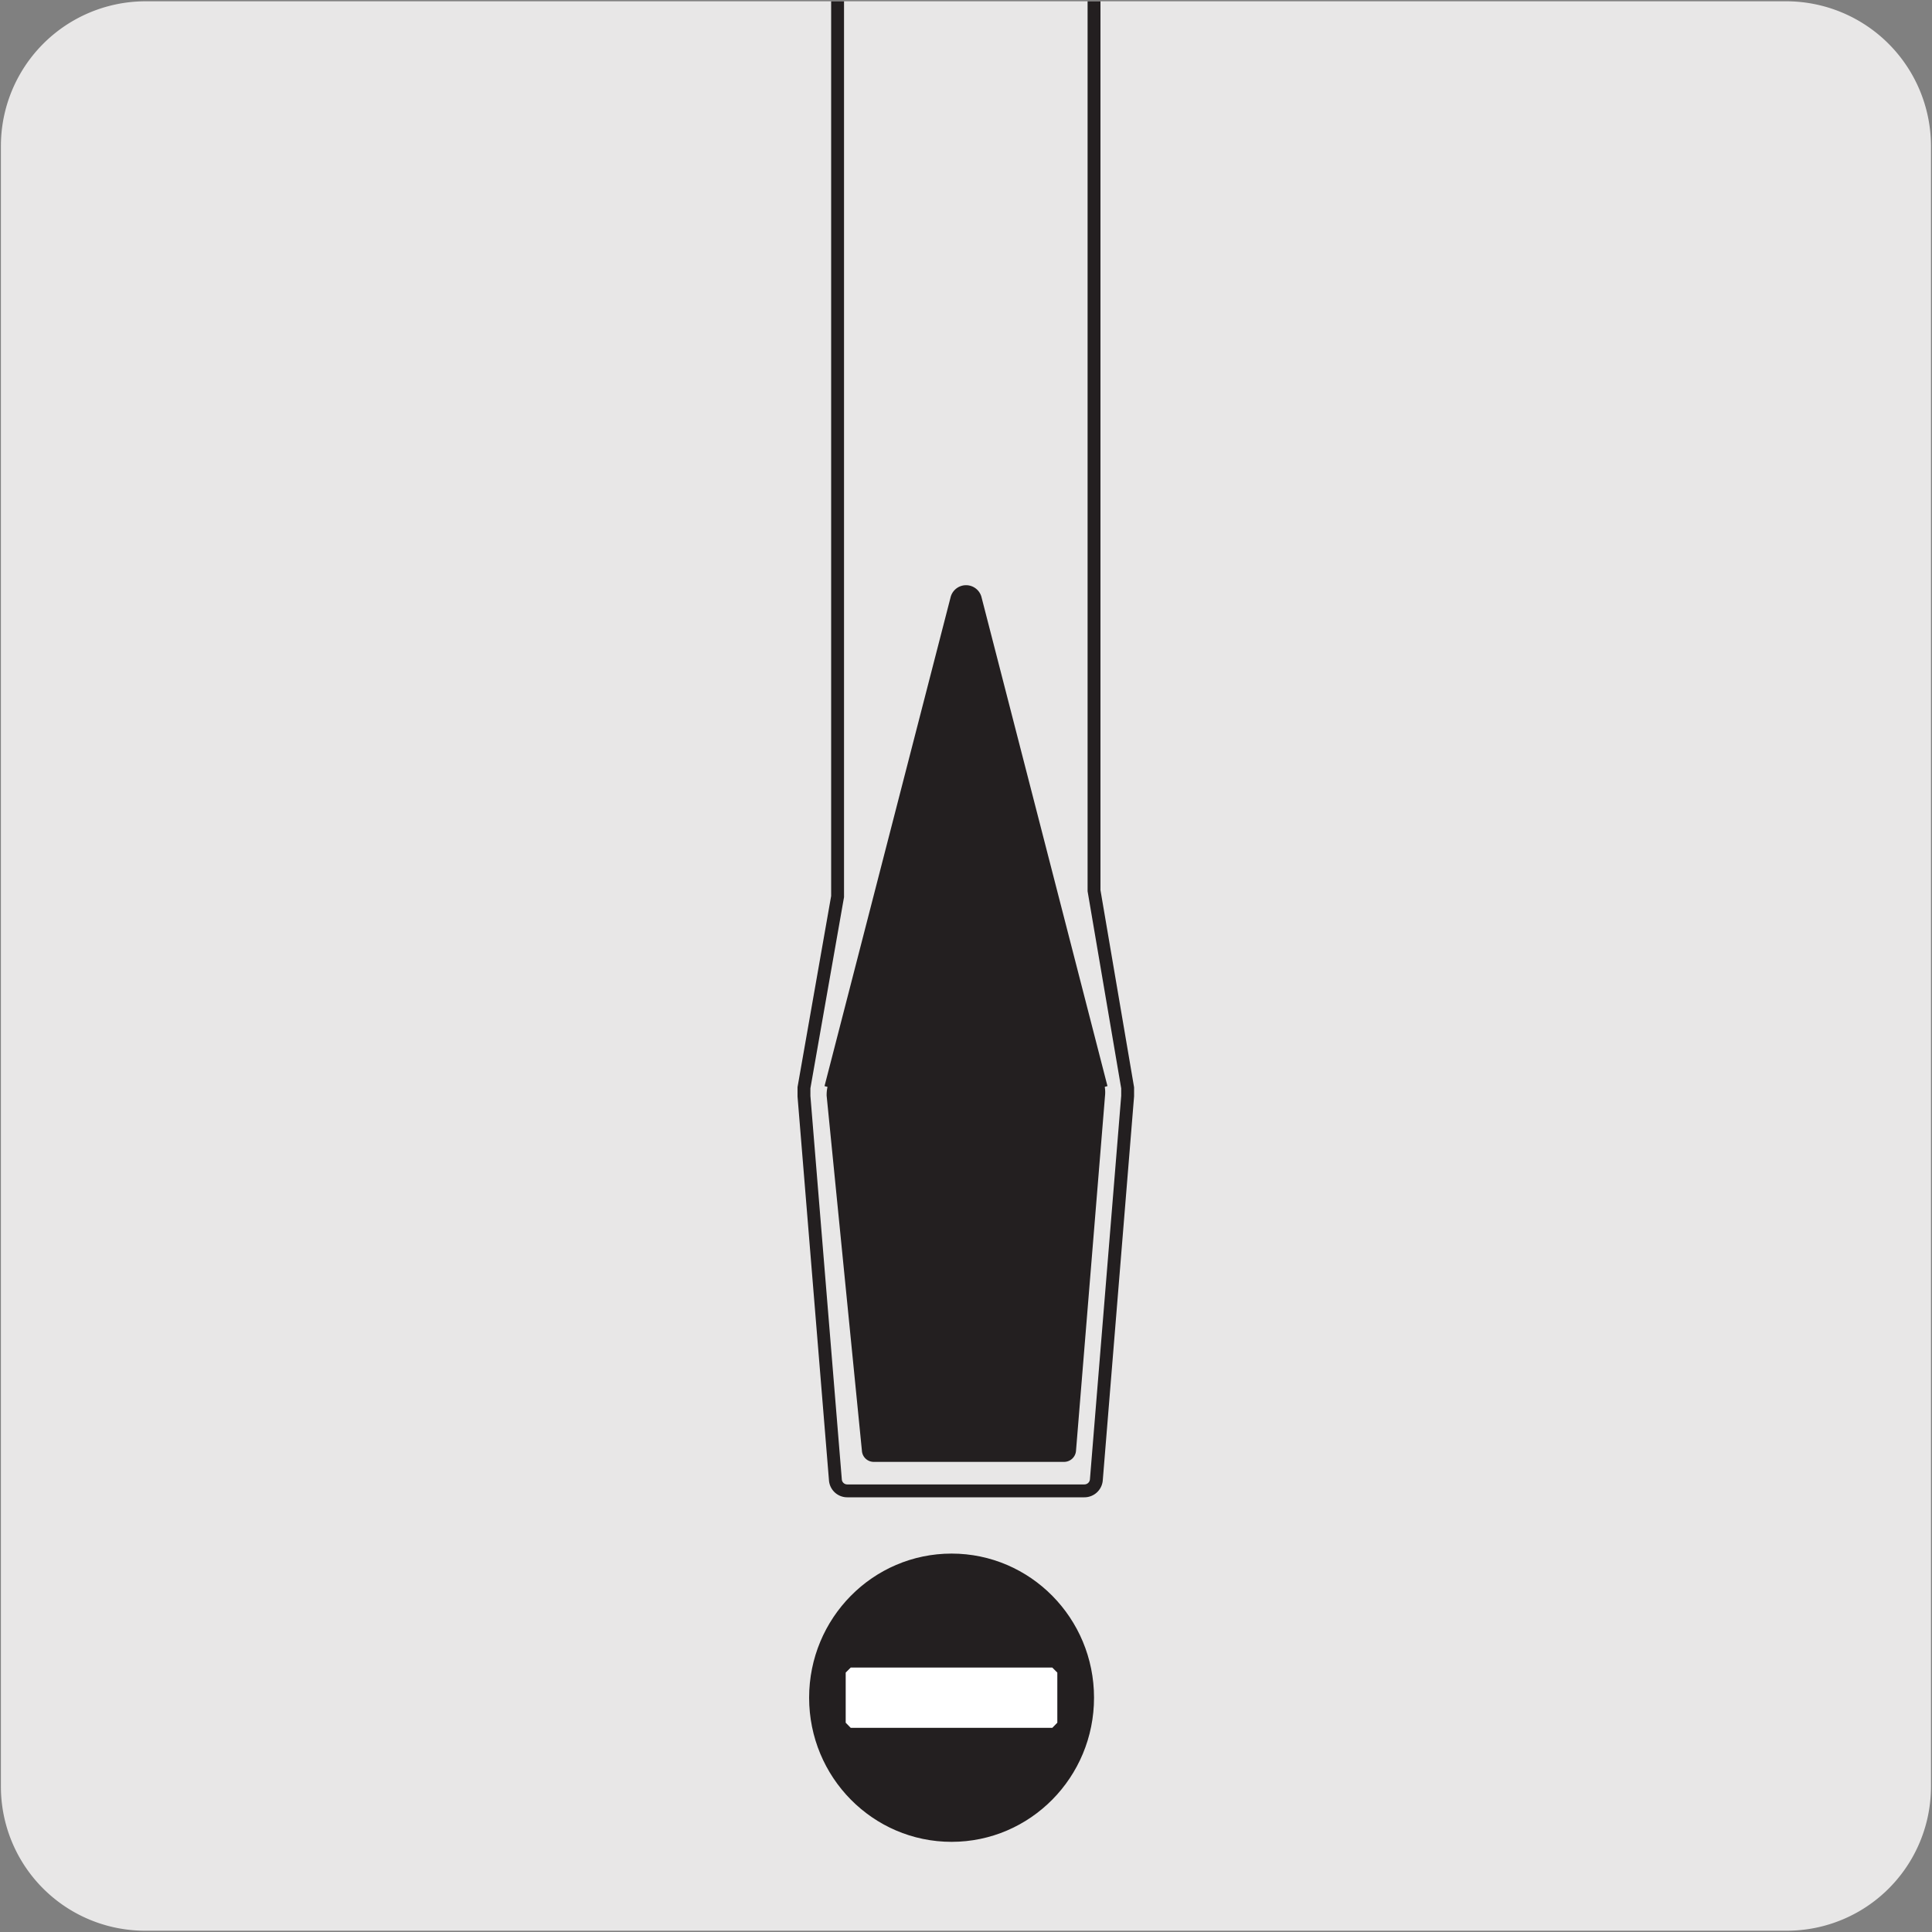 <svg xmlns="http://www.w3.org/2000/svg" xmlns:xlink="http://www.w3.org/1999/xlink" viewBox="0 0 150 150"><rect x="0" y="0" width="150" height="150" fill="#808080" stroke="none"/><defs><style>.cls-1,.cls-3{fill:none;}.cls-2{fill:#e8e7e7;}.cls-3{stroke:#231f20;stroke-miterlimit:10;}.cls-4{fill:#231f20;}.cls-5{fill:#fff;}.cls-6{clip-path:url(#clip-path);}</style><clipPath id="clip-path"><path class="cls-1" d="M-158.68-169.8H-31.36a11.25,11.25,0,0,1,11.28,11.21v127.4A11.19,11.19,0,0,1-31.27-20H-158.73a11.19,11.19,0,0,1-11.2-11.19h0V-158.56A11.24,11.24,0,0,1-158.68-169.8Z"/></clipPath></defs><title>21484-01</title><g id="Capa_2" data-name="Capa 2"><path class="cls-2" d="M11.32.1H138.64a11.25,11.25,0,0,1,11.28,11.21v127.4a11.19,11.19,0,0,1-11.2,11.19H11.27A11.19,11.19,0,0,1,.07,138.71h0V11.34A11.24,11.24,0,0,1,11.32.1Z"/></g><g id="Capa_1" data-name="Capa 1"><path class="cls-3" d="M84.94.1V69.15l2.61,15.31,0,.64-2.43,29.8a.93.93,0,0,1-.93.85H65.78a.92.92,0,0,1-.92-.85L62.42,85.11l0-.66,2.61-14.84V.1"/><path class="cls-4" d="M75.94,46.18a.74.74,0,0,0-1.41,0l-10.23,38a2.94,2.94,0,0,0-.12.89l2.74,27.58a.92.92,0,0,0,.92.85H82.61a.93.93,0,0,0,.93-.85L85.8,85a2.46,2.46,0,0,0-.08-.85Z"/><path class="cls-3" d="M85.5,84.45l-9.79-38a.74.74,0,0,0-1.41,0l-9.8,38"/><path class="cls-4" d="M84.43,131.81a10.56,10.56,0,1,1-10.55-10.69,10.63,10.63,0,0,1,10.55,10.69"/><ellipse class="cls-3" cx="73.88" cy="131.81" rx="10.56" ry="10.69"/><polygon class="cls-5" points="82.09 133.75 81.7 134.15 66.05 134.15 65.66 133.75 65.66 129.86 66.05 129.47 81.7 129.47 82.09 129.86 82.09 133.75"/></g></svg>